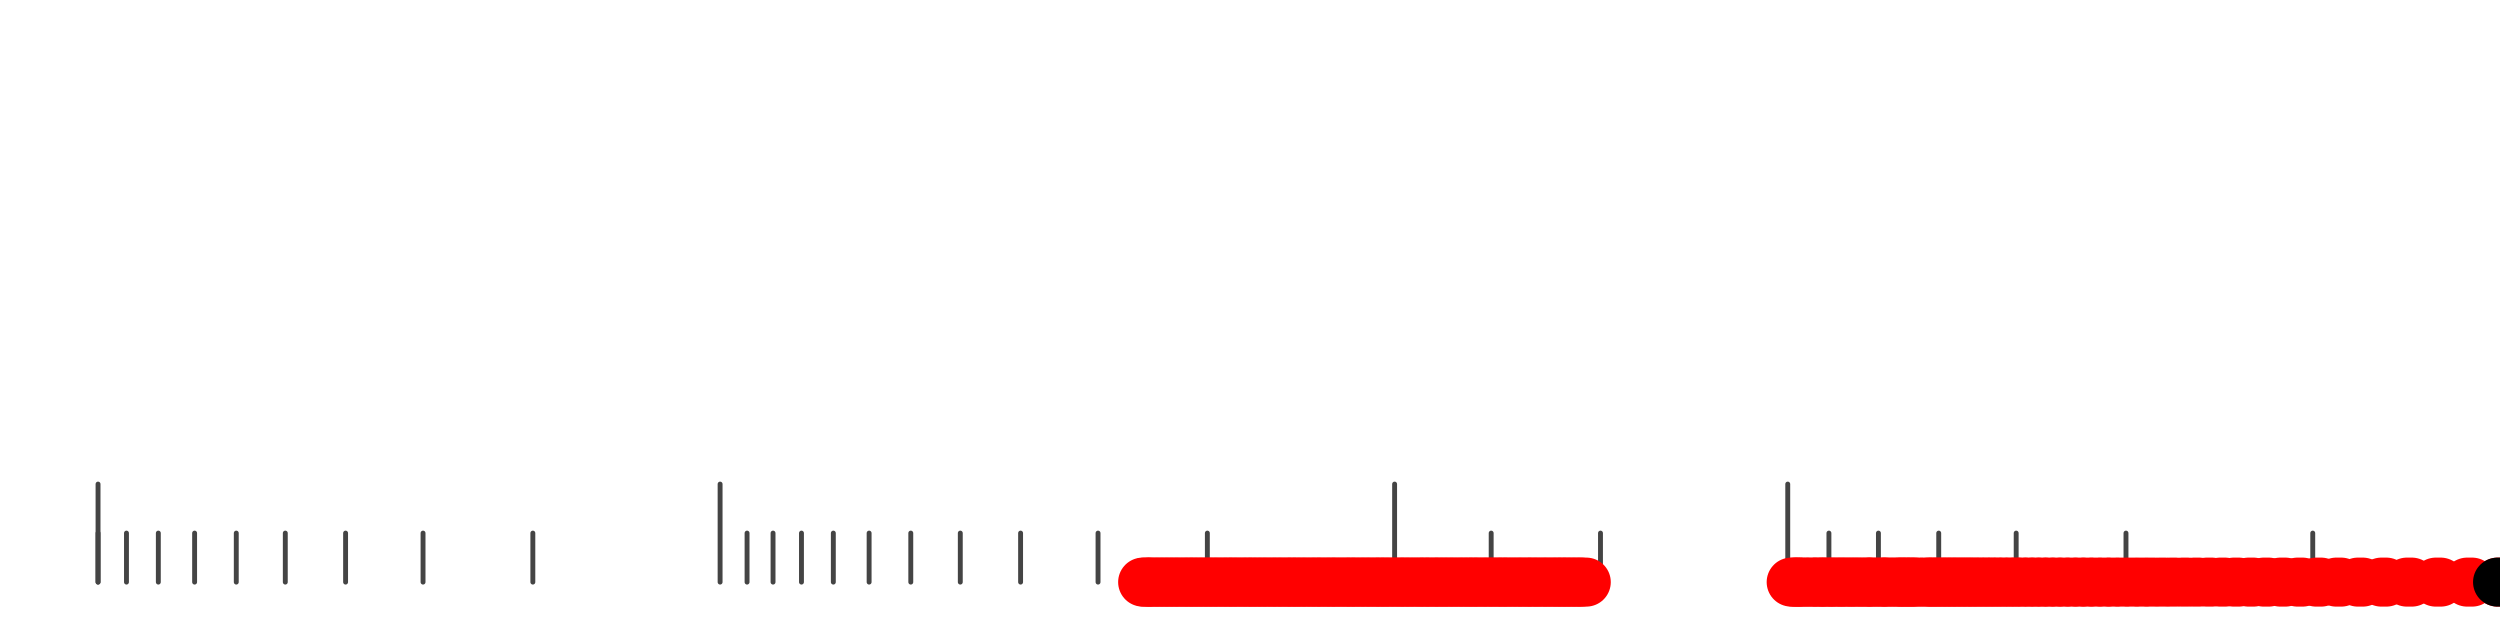 <?xml version="1.0" standalone="no"?>
<!DOCTYPE svg PUBLIC "-//W3C//DTD SVG 1.1//EN" "http://www.w3.org/Graphics/SVG/1.1/DTD/svg11.dtd">
<svg version="1.1" viewBox="-10 -10 510 110" width="0.8in" height="0.2in" xmlns="http://www.w3.org/2000/svg">
<g stroke-linecap="round" stroke-linejoin="round" fill="none" stroke-width="10.0" stroke="black">
<polyline stroke="#444444" stroke-width="1.0" points="461.8,90.0 461.8,100.0"/>
<polyline stroke="#444444" stroke-width="1.0" points="423.7,90.0 423.7,100.0"/>
<polyline stroke="#444444" stroke-width="1.0" points="401.3,90.0 401.3,100.0"/>
<polyline stroke="#444444" stroke-width="1.0" points="385.5,90.0 385.5,100.0"/>
<polyline stroke="#444444" stroke-width="1.0" points="373.2,90.0 373.2,100.0"/>
<polyline stroke="#444444" stroke-width="1.0" points="363.1,90.0 363.1,100.0"/>
<polyline stroke="#444444" stroke-width="1.0" points="354.7,80.0 354.7,100.0"/>
<polyline stroke="#444444" stroke-width="1.0" points="316.5,90.0 316.5,100.0"/>
<polyline stroke="#444444" stroke-width="1.0" points="294.2,90.0 294.2,100.0"/>
<polyline stroke="#444444" stroke-width="1.0" points="274.5,80.0 274.5,100.0"/>
<polyline stroke="#444444" stroke-width="1.0" points="236.3,90.0 236.3,100.0"/>
<polyline stroke="#444444" stroke-width="1.0" points="214.0,90.0 214.0,100.0"/>
<polyline stroke="#444444" stroke-width="1.0" points="198.2,90.0 198.2,100.0"/>
<polyline stroke="#444444" stroke-width="1.0" points="185.9,90.0 185.9,100.0"/>
<polyline stroke="#444444" stroke-width="1.0" points="175.8,90.0 175.8,100.0"/>
<polyline stroke="#444444" stroke-width="1.0" points="167.3,90.0 167.3,100.0"/>
<polyline stroke="#444444" stroke-width="1.0" points="160.0,90.0 160.0,100.0"/>
<polyline stroke="#444444" stroke-width="1.0" points="153.5,90.0 153.5,100.0"/>
<polyline stroke="#444444" stroke-width="1.0" points="147.7,90.0 147.7,100.0"/>
<polyline stroke="#444444" stroke-width="1.0" points="142.4,90.0 142.4,100.0"/>
<polyline stroke="#444444" stroke-width="1.0" points="136.9,80.0 136.9,100.0"/>
<polyline stroke="#444444" stroke-width="1.0" points="98.7,90.0 98.7,100.0"/>
<polyline stroke="#444444" stroke-width="1.0" points="76.3,90.0 76.3,100.0"/>
<polyline stroke="#444444" stroke-width="1.0" points="60.5,90.0 60.5,100.0"/>
<polyline stroke="#444444" stroke-width="1.0" points="48.2,90.0 48.2,100.0"/>
<polyline stroke="#444444" stroke-width="1.0" points="38.2,90.0 38.2,100.0"/>
<polyline stroke="#444444" stroke-width="1.0" points="29.7,90.0 29.7,100.0"/>
<polyline stroke="#444444" stroke-width="1.0" points="22.3,90.0 22.3,100.0"/>
<polyline stroke="#444444" stroke-width="1.0" points="15.8,90.0 15.8,100.0"/>
<polyline stroke="#444444" stroke-width="1.0" points="10.0,90.0 10.0,100.0"/>
<polyline stroke="#444444" stroke-width="1.0" points="10.0,80.0 10.0,100.0"/>
<polyline stroke="#ff0000" points="223.1,100.0 224.1,100.0"/>
<polyline stroke="#ff0000" points="223.5,100.0 224.5,100.0"/>
<polyline stroke="#ff0000" points="224.5,100.0 225.5,100.0"/>
<polyline stroke="#ff0000" points="225.5,100.0 226.5,100.0"/>
<polyline stroke="#ff0000" points="226.5,100.0 227.5,100.0"/>
<polyline stroke="#ff0000" points="227.5,100.0 228.5,100.0"/>
<polyline stroke="#ff0000" points="228.5,100.0 229.5,100.0"/>
<polyline stroke="#ff0000" points="229.5,100.0 230.5,100.0"/>
<polyline stroke="#ff0000" points="230.5,100.0 231.5,100.0"/>
<polyline stroke="#ff0000" points="231.6,100.0 232.6,100.0"/>
<polyline stroke="#ff0000" points="232.5,100.0 233.5,100.0"/>
<polyline stroke="#ff0000" points="233.5,100.0 234.5,100.0"/>
<polyline stroke="#ff0000" points="234.5,100.0 235.5,100.0"/>
<polyline stroke="#ff0000" points="235.5,100.0 236.5,100.0"/>
<polyline stroke="#ff0000" points="236.5,100.0 237.5,100.0"/>
<polyline stroke="#ff0000" points="237.5,100.0 238.5,100.0"/>
<polyline stroke="#ff0000" points="238.5,100.0 239.5,100.0"/>
<polyline stroke="#ff0000" points="239.6,100.0 240.6,100.0"/>
<polyline stroke="#ff0000" points="240.5,100.0 241.5,100.0"/>
<polyline stroke="#ff0000" points="241.5,100.0 242.5,100.0"/>
<polyline stroke="#ff0000" points="242.5,100.0 243.5,100.0"/>
<polyline stroke="#ff0000" points="243.6,100.0 244.6,100.0"/>
<polyline stroke="#ff0000" points="244.5,100.0 245.5,100.0"/>
<polyline stroke="#ff0000" points="245.5,100.0 246.5,100.0"/>
<polyline stroke="#ff0000" points="246.5,100.0 247.5,100.0"/>
<polyline stroke="#ff0000" points="247.5,100.0 248.5,100.0"/>
<polyline stroke="#ff0000" points="248.5,100.0 249.5,100.0"/>
<polyline stroke="#ff0000" points="249.6,100.0 250.6,100.0"/>
<polyline stroke="#ff0000" points="250.5,100.0 251.5,100.0"/>
<polyline stroke="#ff0000" points="251.6,100.0 252.6,100.0"/>
<polyline stroke="#ff0000" points="252.6,100.0 253.6,100.0"/>
<polyline stroke="#ff0000" points="253.5,100.0 254.5,100.0"/>
<polyline stroke="#ff0000" points="254.5,100.0 255.5,100.0"/>
<polyline stroke="#ff0000" points="255.5,100.0 256.5,100.0"/>
<polyline stroke="#ff0000" points="256.5,100.0 257.5,100.0"/>
<polyline stroke="#ff0000" points="257.6,100.0 258.6,100.0"/>
<polyline stroke="#ff0000" points="258.5,100.0 259.5,100.0"/>
<polyline stroke="#ff0000" points="259.5,100.0 260.5,100.0"/>
<polyline stroke="#ff0000" points="260.6,100.0 261.6,100.0"/>
<polyline stroke="#ff0000" points="261.5,100.0 262.5,100.0"/>
<polyline stroke="#ff0000" points="262.5,100.0 263.5,100.0"/>
<polyline stroke="#ff0000" points="263.6,100.0 264.6,100.0"/>
<polyline stroke="#ff0000" points="264.6,100.0 265.6,100.0"/>
<polyline stroke="#ff0000" points="265.5,100.0 266.5,100.0"/>
<polyline stroke="#ff0000" points="266.5,100.0 267.5,100.0"/>
<polyline stroke="#ff0000" points="267.6,100.0 268.6,100.0"/>
<polyline stroke="#ff0000" points="268.5,100.0 269.5,100.0"/>
<polyline stroke="#ff0000" points="269.6,100.0 270.6,100.0"/>
<polyline stroke="#ff0000" points="270.6,100.0 271.6,100.0"/>
<polyline stroke="#ff0000" points="271.5,100.0 272.5,100.0"/>
<polyline stroke="#ff0000" points="272.5,100.0 273.5,100.0"/>
<polyline stroke="#ff0000" points="273.5,100.0 274.5,100.0"/>
<polyline stroke="#ff0000" points="274.6,100.0 275.6,100.0"/>
<polyline stroke="#ff0000" points="275.6,100.0 276.6,100.0"/>
<polyline stroke="#ff0000" points="276.5,100.0 277.5,100.0"/>
<polyline stroke="#ff0000" points="277.6,100.0 278.6,100.0"/>
<polyline stroke="#ff0000" points="278.6,100.0 279.6,100.0"/>
<polyline stroke="#ff0000" points="279.7,100.0 280.7,100.0"/>
<polyline stroke="#ff0000" points="280.5,100.0 281.5,100.0"/>
<polyline stroke="#ff0000" points="281.6,100.0 282.6,100.0"/>
<polyline stroke="#ff0000" points="282.6,100.0 283.6,100.0"/>
<polyline stroke="#ff0000" points="283.5,100.0 284.5,100.0"/>
<polyline stroke="#ff0000" points="284.6,100.0 285.6,100.0"/>
<polyline stroke="#ff0000" points="285.5,100.0 286.5,100.0"/>
<polyline stroke="#ff0000" points="286.6,100.0 287.6,100.0"/>
<polyline stroke="#ff0000" points="287.6,100.0 288.6,100.0"/>
<polyline stroke="#ff0000" points="288.6,100.0 289.6,100.0"/>
<polyline stroke="#ff0000" points="289.6,100.0 290.6,100.0"/>
<polyline stroke="#ff0000" points="290.5,100.0 291.5,100.0"/>
<polyline stroke="#ff0000" points="291.5,100.0 292.5,100.0"/>
<polyline stroke="#ff0000" points="292.6,100.0 293.6,100.0"/>
<polyline stroke="#ff0000" points="293.5,100.0 294.5,100.0"/>
<polyline stroke="#ff0000" points="294.6,100.0 295.6,100.0"/>
<polyline stroke="#ff0000" points="295.6,100.0 296.6,100.0"/>
<polyline stroke="#ff0000" points="296.5,100.0 297.5,100.0"/>
<polyline stroke="#ff0000" points="297.5,100.0 298.5,100.0"/>
<polyline stroke="#ff0000" points="298.6,100.0 299.6,100.0"/>
<polyline stroke="#ff0000" points="299.6,100.0 300.6,100.0"/>
<polyline stroke="#ff0000" points="300.6,100.0 301.6,100.0"/>
<polyline stroke="#ff0000" points="301.7,100.0 302.7,100.0"/>
<polyline stroke="#ff0000" points="302.5,100.0 303.5,100.0"/>
<polyline stroke="#ff0000" points="303.7,100.0 304.7,100.0"/>
<polyline stroke="#ff0000" points="304.6,100.0 305.6,100.0"/>
<polyline stroke="#ff0000" points="305.7,100.0 306.7,100.0"/>
<polyline stroke="#ff0000" points="306.7,100.0 307.7,100.0"/>
<polyline stroke="#ff0000" points="307.7,100.0 308.7,100.0"/>
<polyline stroke="#ff0000" points="308.6,100.0 309.6,100.0"/>
<polyline stroke="#ff0000" points="309.6,100.0 310.6,100.0"/>
<polyline stroke="#ff0000" points="310.6,100.0 311.6,100.0"/>
<polyline stroke="#ff0000" points="311.6,100.0 312.6,100.0"/>
<polyline stroke="#ff0000" points="312.6,100.0 313.6,100.0"/>
<polyline stroke="#ff0000" points="355.4,100.0 356.4,100.0"/>
<polyline stroke="#ff0000" points="355.9,100.0 356.9,100.0"/>
<polyline stroke="#ff0000" points="356.5,100.0 357.5,100.0"/>
<polyline stroke="#ff0000" points="357.7,100.0 358.7,100.0"/>
<polyline stroke="#ff0000" points="358.8,100.0 359.8,100.0"/>
<polyline stroke="#ff0000" points="360.1,100.0 361.1,100.0"/>
<polyline stroke="#ff0000" points="360.7,100.0 361.7,100.0"/>
<polyline stroke="#ff0000" points="361.9,100.0 362.9,100.0"/>
<polyline stroke="#ff0000" points="362.5,100.0 363.5,100.0"/>
<polyline stroke="#ff0000" points="363.8,100.0 364.8,100.0"/>
<polyline stroke="#ff0000" points="364.5,100.0 365.5,100.0"/>
<polyline stroke="#ff0000" points="365.8,100.0 366.8,100.0"/>
<polyline stroke="#ff0000" points="366.5,100.0 367.5,100.0"/>
<polyline stroke="#ff0000" points="367.9,100.0 368.9,100.0"/>
<polyline stroke="#ff0000" points="368.6,100.0 369.6,100.0"/>
<polyline stroke="#ff0000" points="370.1,100.0 371.1,100.0"/>
<polyline stroke="#ff0000" points="370.8,100.0 371.8,100.0"/>
<polyline stroke="#ff0000" points="371.6,100.0 372.6,100.0"/>
<polyline stroke="#ff0000" points="373.1,100.0 374.1,100.0"/>
<polyline stroke="#ff0000" points="373.9,100.0 374.9,100.0"/>
<polyline stroke="#ff0000" points="374.7,100.0 375.7,100.0"/>
<polyline stroke="#ff0000" points="376.3,100.0 377.3,100.0"/>
<polyline stroke="#ff0000" points="377.1,100.0 378.1,100.0"/>
<polyline stroke="#ff0000" points="378.0,100.0 379.0,100.0"/>
<polyline stroke="#ff0000" points="378.8,100.0 379.8,100.0"/>
<polyline stroke="#ff0000" points="379.7,100.0 380.7,100.0"/>
<polyline stroke="#ff0000" points="380.6,100.0 381.6,100.0"/>
<polyline stroke="#ff0000" points="382.4,100.0 383.4,100.0"/>
<polyline stroke="#ff0000" points="383.3,100.0 384.3,100.0"/>
<polyline stroke="#ff0000" points="384.2,100.0 385.2,100.0"/>
<polyline stroke="#ff0000" points="385.2,100.0 386.2,100.0"/>
<polyline stroke="#ff0000" points="386.2,100.0 387.2,100.0"/>
<polyline stroke="#ff0000" points="387.2,100.0 388.2,100.0"/>
<polyline stroke="#ff0000" points="388.2,100.0 389.2,100.0"/>
<polyline stroke="#ff0000" points="389.2,100.0 390.2,100.0"/>
<polyline stroke="#ff0000" points="390.3,100.0 391.3,100.0"/>
<polyline stroke="#ff0000" points="391.3,100.0 392.3,100.0"/>
<polyline stroke="#ff0000" points="392.4,100.0 393.4,100.0"/>
<polyline stroke="#ff0000" points="393.5,100.0 394.5,100.0"/>
<polyline stroke="#ff0000" points="394.7,100.0 395.7,100.0"/>
<polyline stroke="#ff0000" points="395.8,100.0 396.8,100.0"/>
<polyline stroke="#ff0000" points="397.0,100.0 398.0,100.0"/>
<polyline stroke="#ff0000" points="398.2,100.0 399.2,100.0"/>
<polyline stroke="#ff0000" points="399.5,100.0 400.5,100.0"/>
<polyline stroke="#ff0000" points="400.7,100.0 401.7,100.0"/>
<polyline stroke="#ff0000" points="402.0,100.0 403.0,100.0"/>
<polyline stroke="#ff0000" points="403.4,100.0 404.4,100.0"/>
<polyline stroke="#ff0000" points="404.7,100.0 405.7,100.0"/>
<polyline stroke="#ff0000" points="406.1,100.0 407.1,100.0"/>
<polyline stroke="#ff0000" points="407.5,100.0 408.5,100.0"/>
<polyline stroke="#ff0000" points="409.0,100.0 410.0,100.0"/>
<polyline stroke="#ff0000" points="410.5,100.0 411.5,100.0"/>
<polyline stroke="#ff0000" points="412.1,100.0 413.1,100.0"/>
<polyline stroke="#ff0000" points="413.7,100.0 414.7,100.0"/>
<polyline stroke="#ff0000" points="415.3,100.0 416.3,100.0"/>
<polyline stroke="#ff0000" points="417.0,100.0 418.0,100.0"/>
<polyline stroke="#ff0000" points="418.8,100.0 419.8,100.0"/>
<polyline stroke="#ff0000" points="420.5,100.0 421.5,100.0"/>
<polyline stroke="#ff0000" points="422.4,100.0 423.4,100.0"/>
<polyline stroke="#ff0000" points="424.4,100.0 425.4,100.0"/>
<polyline stroke="#ff0000" points="426.4,100.0 427.4,100.0"/>
<polyline stroke="#ff0000" points="428.4,100.0 429.4,100.0"/>
<polyline stroke="#ff0000" points="430.6,100.0 431.6,100.0"/>
<polyline stroke="#ff0000" points="432.8,100.0 433.8,100.0"/>
<polyline stroke="#ff0000" points="435.2,100.0 436.2,100.0"/>
<polyline stroke="#ff0000" points="437.6,100.0 438.6,100.0"/>
<polyline stroke="#ff0000" points="440.2,100.0 441.2,100.0"/>
<polyline stroke="#ff0000" points="442.9,100.0 443.9,100.0"/>
<polyline stroke="#ff0000" points="445.7,100.0 446.7,100.0"/>
<polyline stroke="#ff0000" points="448.7,100.0 449.7,100.0"/>
<polyline stroke="#ff0000" points="451.8,100.0 452.8,100.0"/>
<polyline stroke="#ff0000" points="455.2,100.0 456.2,100.0"/>
<polyline stroke="#ff0000" points="458.7,100.0 459.7,100.0"/>
<polyline stroke="#ff0000" points="462.5,100.0 463.5,100.0"/>
<polyline stroke="#ff0000" points="466.6,100.0 467.6,100.0"/>
<polyline stroke="#ff0000" points="471.0,100.0 472.0,100.0"/>
<polyline stroke="#ff0000" points="475.8,100.0 476.8,100.0"/>
<polyline stroke="#ff0000" points="481.0,100.0 482.0,100.0"/>
<polyline stroke="#ff0000" points="486.9,100.0 487.9,100.0"/>
<polyline stroke="#ff0000" points="493.3,100.0 494.3,100.0"/>
<polyline stroke="#ff0000" points="499.5,100.0 500.5,100.0"/>
<polyline stroke="#000000" points="499.5,100.0 500.5,100.0"/>
</g>
</svg>
